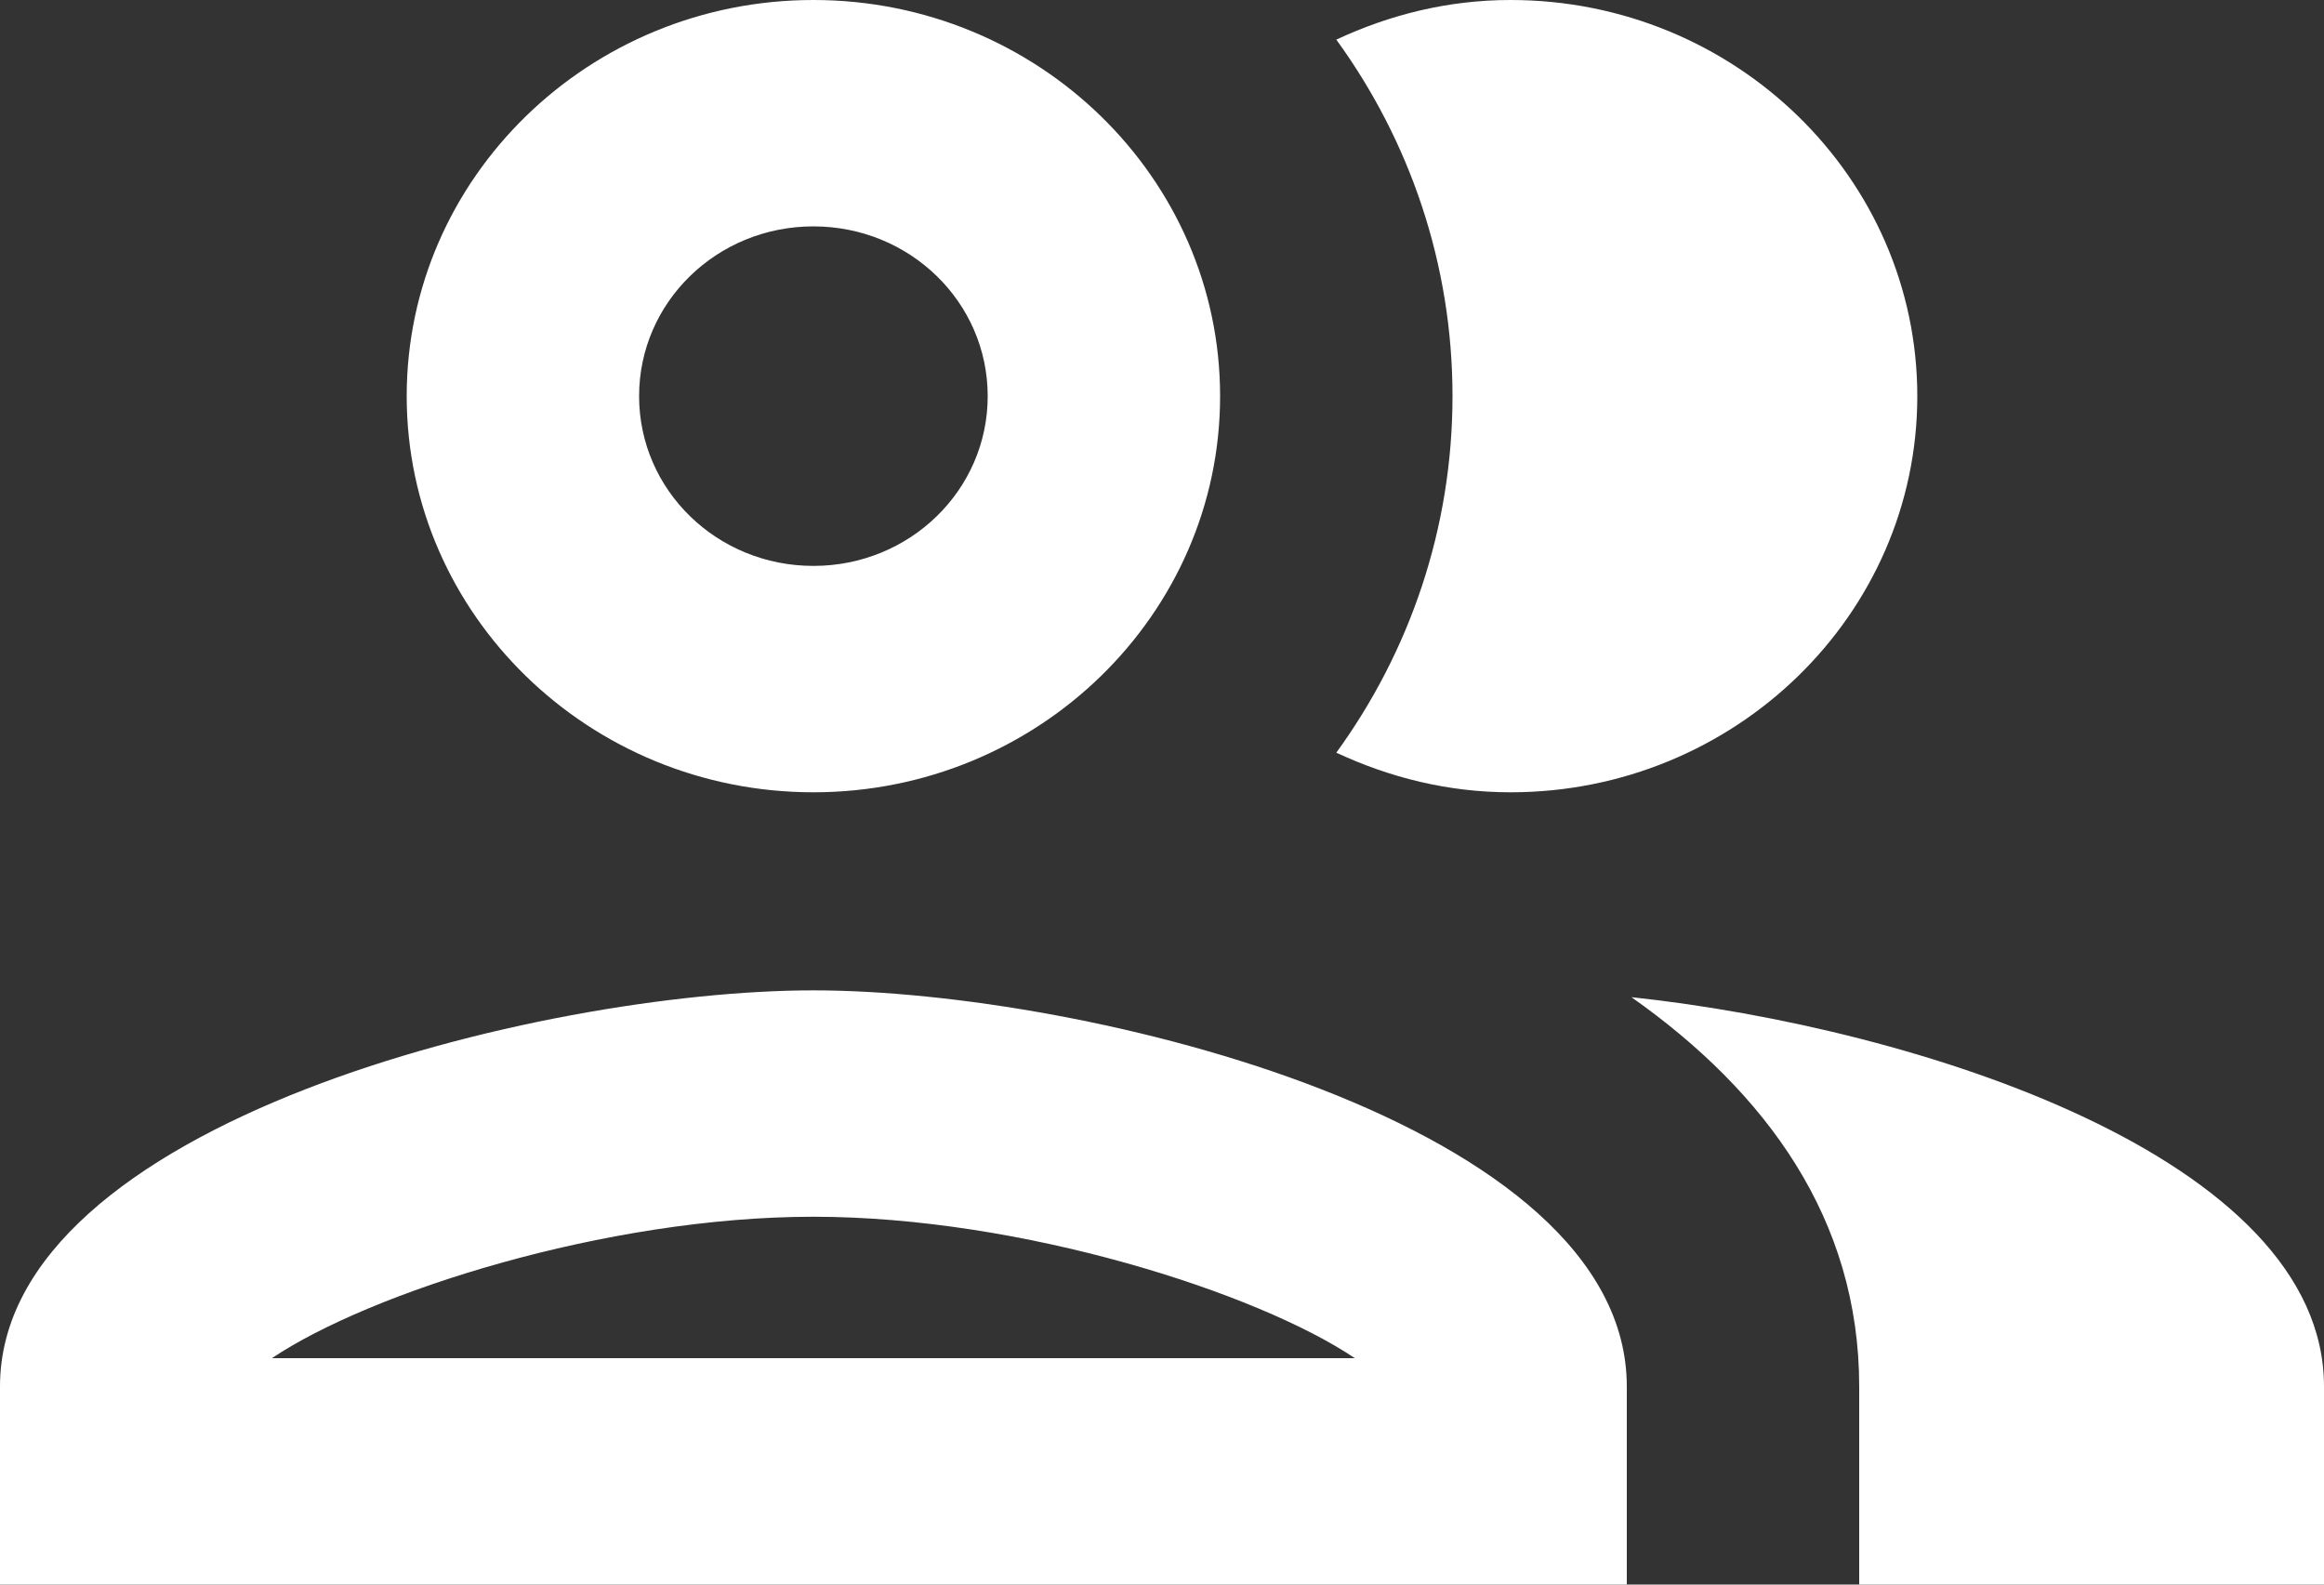<?xml version="1.0" encoding="UTF-8"?> <svg xmlns="http://www.w3.org/2000/svg" width="44" height="30" viewBox="0 0 44 30" fill="none"><rect x="0" y="0" width="44" height="30" fill="#333333" stroke="none"/><path d="M15.4 18.75C10.252 18.75 0 21.257 0 26.25V30H30.8V26.25C30.8 21.257 20.548 18.75 15.4 18.75ZM5.148 25.714C6.996 24.471 11.462 23.036 15.4 23.036C19.338 23.036 23.804 24.471 25.652 25.714H5.148ZM15.4 15C19.646 15 23.1 11.636 23.1 7.5C23.1 3.364 19.646 0 15.4 0C11.154 0 7.7 3.364 7.7 7.5C7.7 11.636 11.154 15 15.4 15ZM15.4 4.286C17.226 4.286 18.7 5.721 18.7 7.5C18.7 9.279 17.226 10.714 15.4 10.714C13.574 10.714 12.1 9.279 12.1 7.5C12.1 5.721 13.574 4.286 15.4 4.286ZM30.888 18.879C33.44 20.679 35.2 23.079 35.2 26.25V30H44V26.25C44 21.921 36.3 19.457 30.888 18.879ZM28.6 15C32.846 15 36.3 11.636 36.3 7.5C36.3 3.364 32.846 0 28.6 0C27.412 0 26.312 0.279 25.3 0.75C26.686 2.657 27.5 4.993 27.5 7.5C27.5 10.007 26.686 12.343 25.3 14.25C26.312 14.721 27.412 15 28.6 15Z" fill="white"></path></svg> 